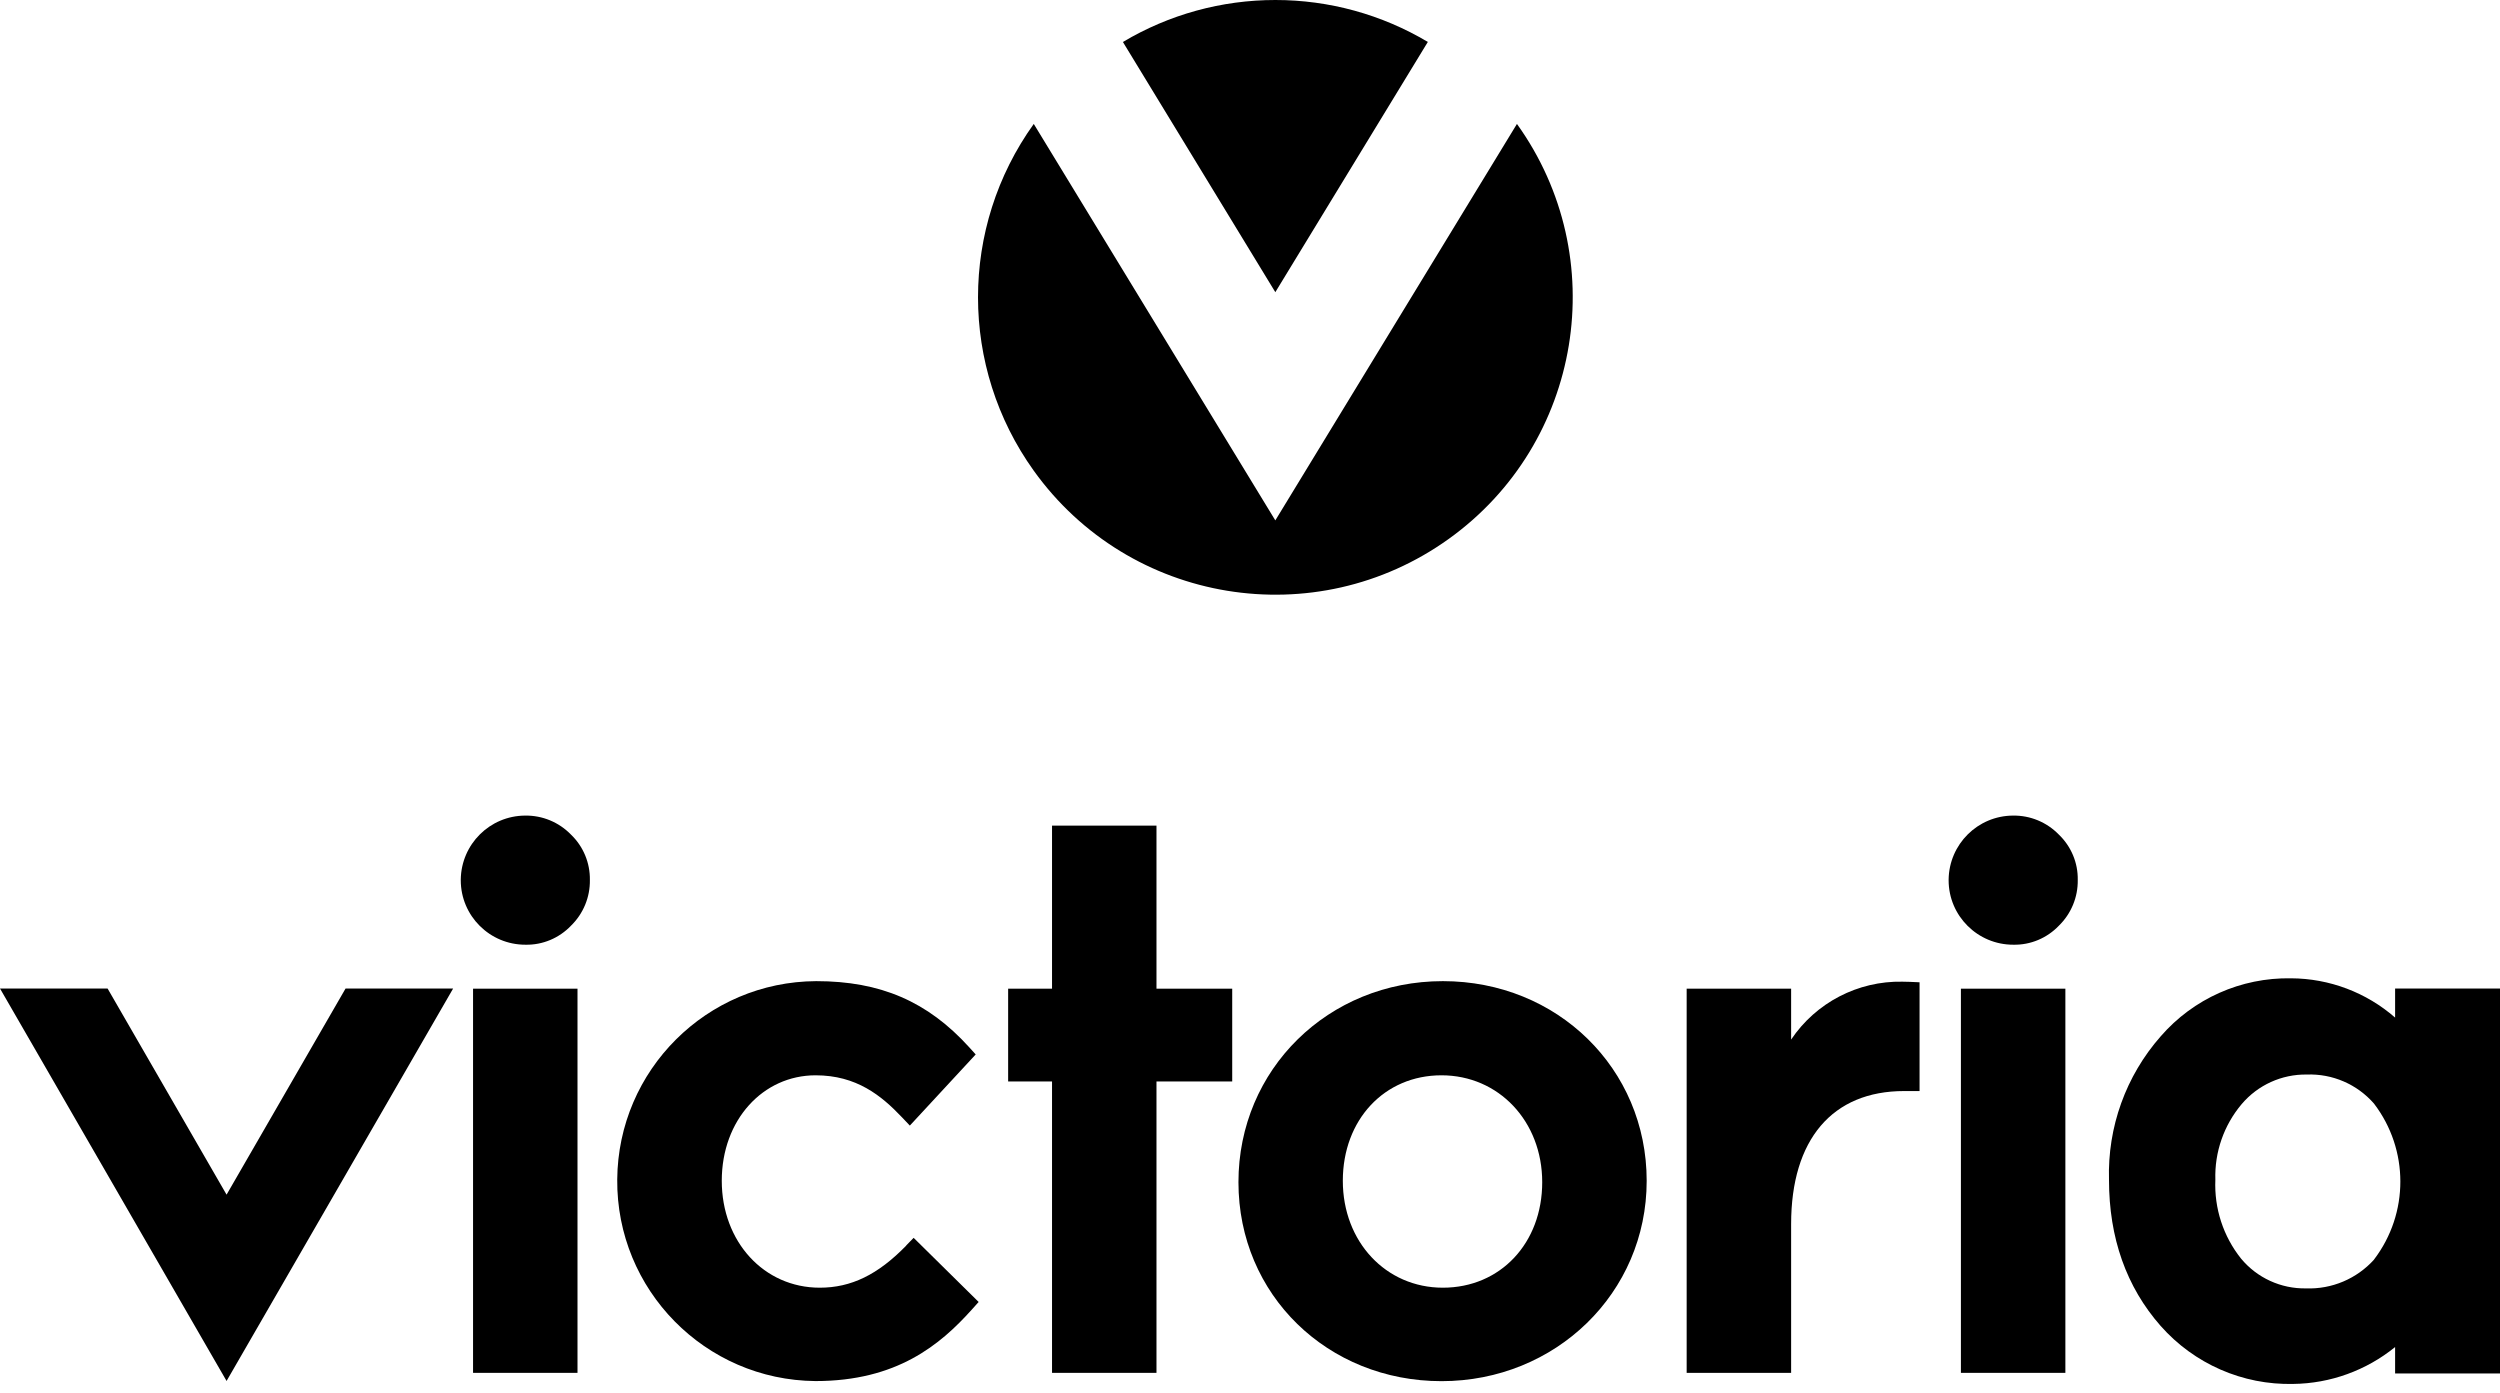 <svg width="140" height="78" viewBox="0 0 140 78" fill="none" xmlns="http://www.w3.org/2000/svg">
<g clip-path="url(#clip0_3981_3417)">
<path d="M79.962 2.351C77.379 0.809 74.427 0 71.422 0C68.418 0 65.466 0.809 62.883 2.351L71.418 16.362L79.957 2.351H79.962Z" fill="black"/>
<path d="M81.13 30.179C88.603 24.819 90.309 14.413 84.949 6.94L71.418 29.142L57.891 6.94C53.728 12.741 53.728 20.554 57.891 26.36C63.251 33.833 73.657 35.539 81.13 30.179Z" fill="black"/>
<path d="M29.408 45.673C27.431 45.683 25.827 47.277 25.803 49.26C25.803 49.269 25.803 49.279 25.803 49.294C25.803 51.29 27.431 52.909 29.428 52.904C30.387 52.924 31.308 52.536 31.972 51.843C32.665 51.169 33.048 50.243 33.033 49.279C33.048 48.319 32.665 47.399 31.972 46.735C31.299 46.042 30.373 45.659 29.408 45.673Z" fill="black"/>
<path d="M12.688 66.901L6.024 55.356H0L12.688 77.335L25.376 55.356H19.352L12.688 66.901Z" fill="black"/>
<path d="M32.34 55.366H26.491V76.88H32.34V55.366Z" fill="black"/>
<path d="M112.729 45.673C110.752 45.683 109.147 47.277 109.123 49.26C109.123 49.269 109.123 49.279 109.123 49.294C109.123 51.29 110.752 52.909 112.748 52.904C113.708 52.924 114.629 52.536 115.293 51.843C115.986 51.169 116.369 50.243 116.354 49.279C116.373 48.319 115.986 47.399 115.293 46.735C114.619 46.042 113.693 45.659 112.729 45.673Z" fill="black"/>
<path d="M134.126 55.352V56.985C132.512 55.575 130.443 54.794 128.296 54.785C125.499 54.736 122.829 55.924 120.997 58.037C119.049 60.251 118.016 63.121 118.104 66.072C118.104 69.319 119.073 72.067 120.997 74.253C122.873 76.376 125.591 77.568 128.422 77.5C130.501 77.476 132.512 76.744 134.126 75.435V76.914H140V55.356H134.126V55.352ZM132.948 70.536C131.979 71.612 130.583 72.203 129.134 72.15C127.734 72.174 126.396 71.563 125.499 70.482C124.501 69.232 123.992 67.667 124.06 66.067C124.011 64.521 124.535 63.014 125.533 61.831C126.44 60.76 127.777 60.154 129.178 60.174C130.617 60.121 131.998 60.717 132.944 61.802C134.911 64.381 134.911 67.953 132.948 70.531V70.536Z" fill="black"/>
<path d="M50.752 69.75C49.163 71.384 47.665 72.111 45.906 72.111C42.78 72.111 40.419 69.537 40.419 66.125C40.419 62.713 42.727 60.217 45.673 60.217C47.965 60.217 49.356 61.351 50.515 62.573L50.951 63.033L54.639 59.049L54.271 58.642C51.949 56.083 49.308 54.944 45.707 54.944C39.581 54.973 34.614 59.922 34.565 66.048C34.512 72.232 39.484 77.287 45.668 77.34C50.219 77.34 52.647 75.314 54.426 73.332L54.804 72.91L51.164 69.319L50.747 69.746L50.752 69.75Z" fill="black"/>
<path d="M80.8 54.944C74.379 54.944 69.353 59.888 69.353 66.203C69.353 72.518 74.35 77.345 80.728 77.345C87.106 77.345 92.214 72.416 92.214 66.125C92.214 59.834 87.203 54.944 80.805 54.944H80.8ZM80.8 72.111C77.607 72.111 75.198 69.537 75.198 66.125C75.198 62.713 77.519 60.217 80.723 60.217C83.926 60.217 86.364 62.791 86.364 66.203C86.364 69.615 84.023 72.111 80.8 72.111Z" fill="black"/>
<path d="M115.661 55.366H109.811V76.88H115.661V55.366Z" fill="black"/>
<path d="M64.763 46.235H58.914V55.366H56.456V60.562H58.914V76.88H64.763V60.562H69.004V55.366H64.763V46.235Z" fill="black"/>
<path d="M106.535 54.974C104.044 54.925 101.694 56.146 100.303 58.216V55.366H94.453V76.88H100.303V68.549C100.303 63.813 102.609 61.099 106.632 61.099H107.495V55.008L106.928 54.983C106.792 54.978 106.661 54.974 106.53 54.974H106.535Z" fill="black"/>
</g>
<defs>
<clipPath id="clip0_3981_3417">
<rect width="140" height="77.5" fill="white"/>
</clipPath>
</defs>
</svg>
